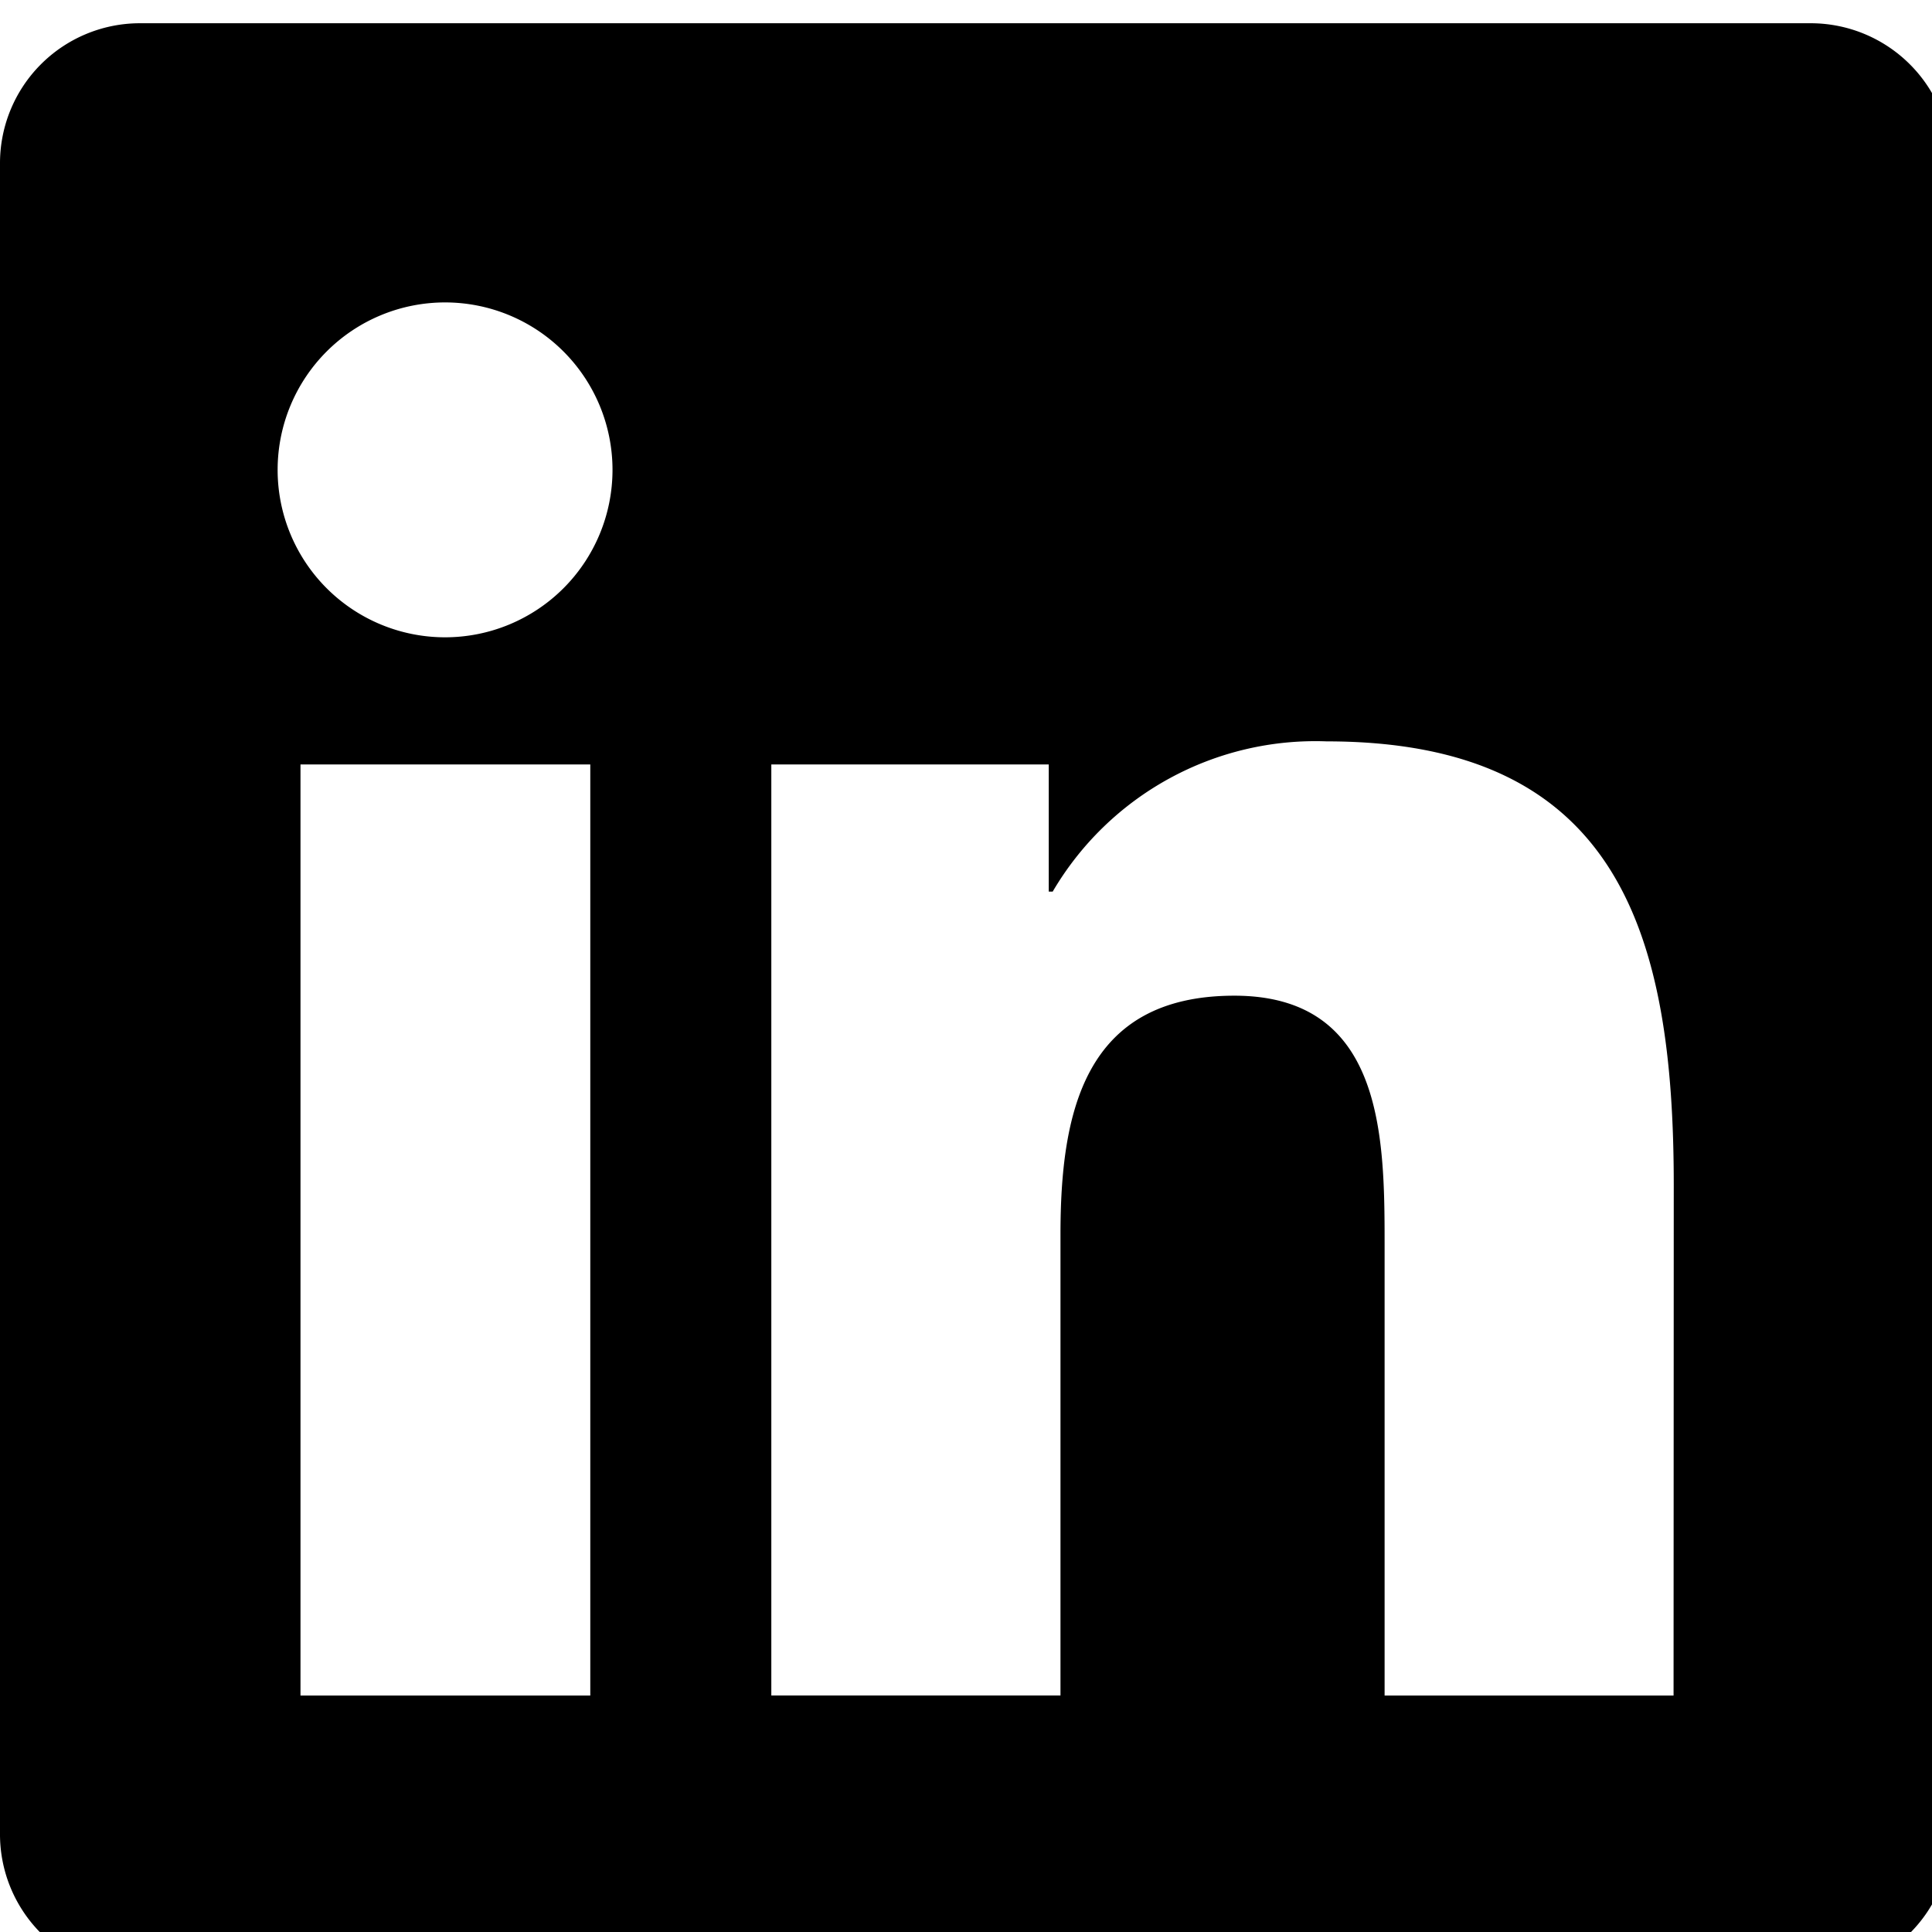 <svg xmlns="http://www.w3.org/2000/svg" xmlns:xlink="http://www.w3.org/1999/xlink" width="30" height="30" viewBox="0 0 30 30">
  <defs>
    <style>
      .cls-1 {
        fill: none;
      }

      .cls-2 {
        clip-path: url(#clip-path);
      }
    </style>
    <clipPath id="clip-path">
      <rect id="Rectangle_615" data-name="Rectangle 615" class="cls-1" width="30" height="30"/>
    </clipPath>
  </defs>
  <g id="Group_1802" data-name="Group 1802" class="cls-2">
    <path id="Path_8060" data-name="Path 8060" d="M28.131,0H2.157A2.173,2.173,0,0,0,0,2.184V28.111a2.173,2.173,0,0,0,2.157,2.184H28.131a2.179,2.179,0,0,0,2.164-2.184V2.184A2.179,2.179,0,0,0,28.131,0M9.156,25.967H4.666V11.509h4.5V25.967ZM6.911,9.535a2.6,2.6,0,1,1,2.6-2.6,2.6,2.6,0,0,1-2.6,2.6M25.987,25.967H21.5V18.934c0-1.677-.034-3.834-2.333-3.834-2.34,0-2.7,1.826-2.7,3.712v7.154h-4.49V11.509h4.308v1.975h.061A4.729,4.729,0,0,1,20.6,11.151c4.544,0,5.39,3,5.39,6.891Z" transform="translate(0 0.361)"/>
  </g>
</svg>
